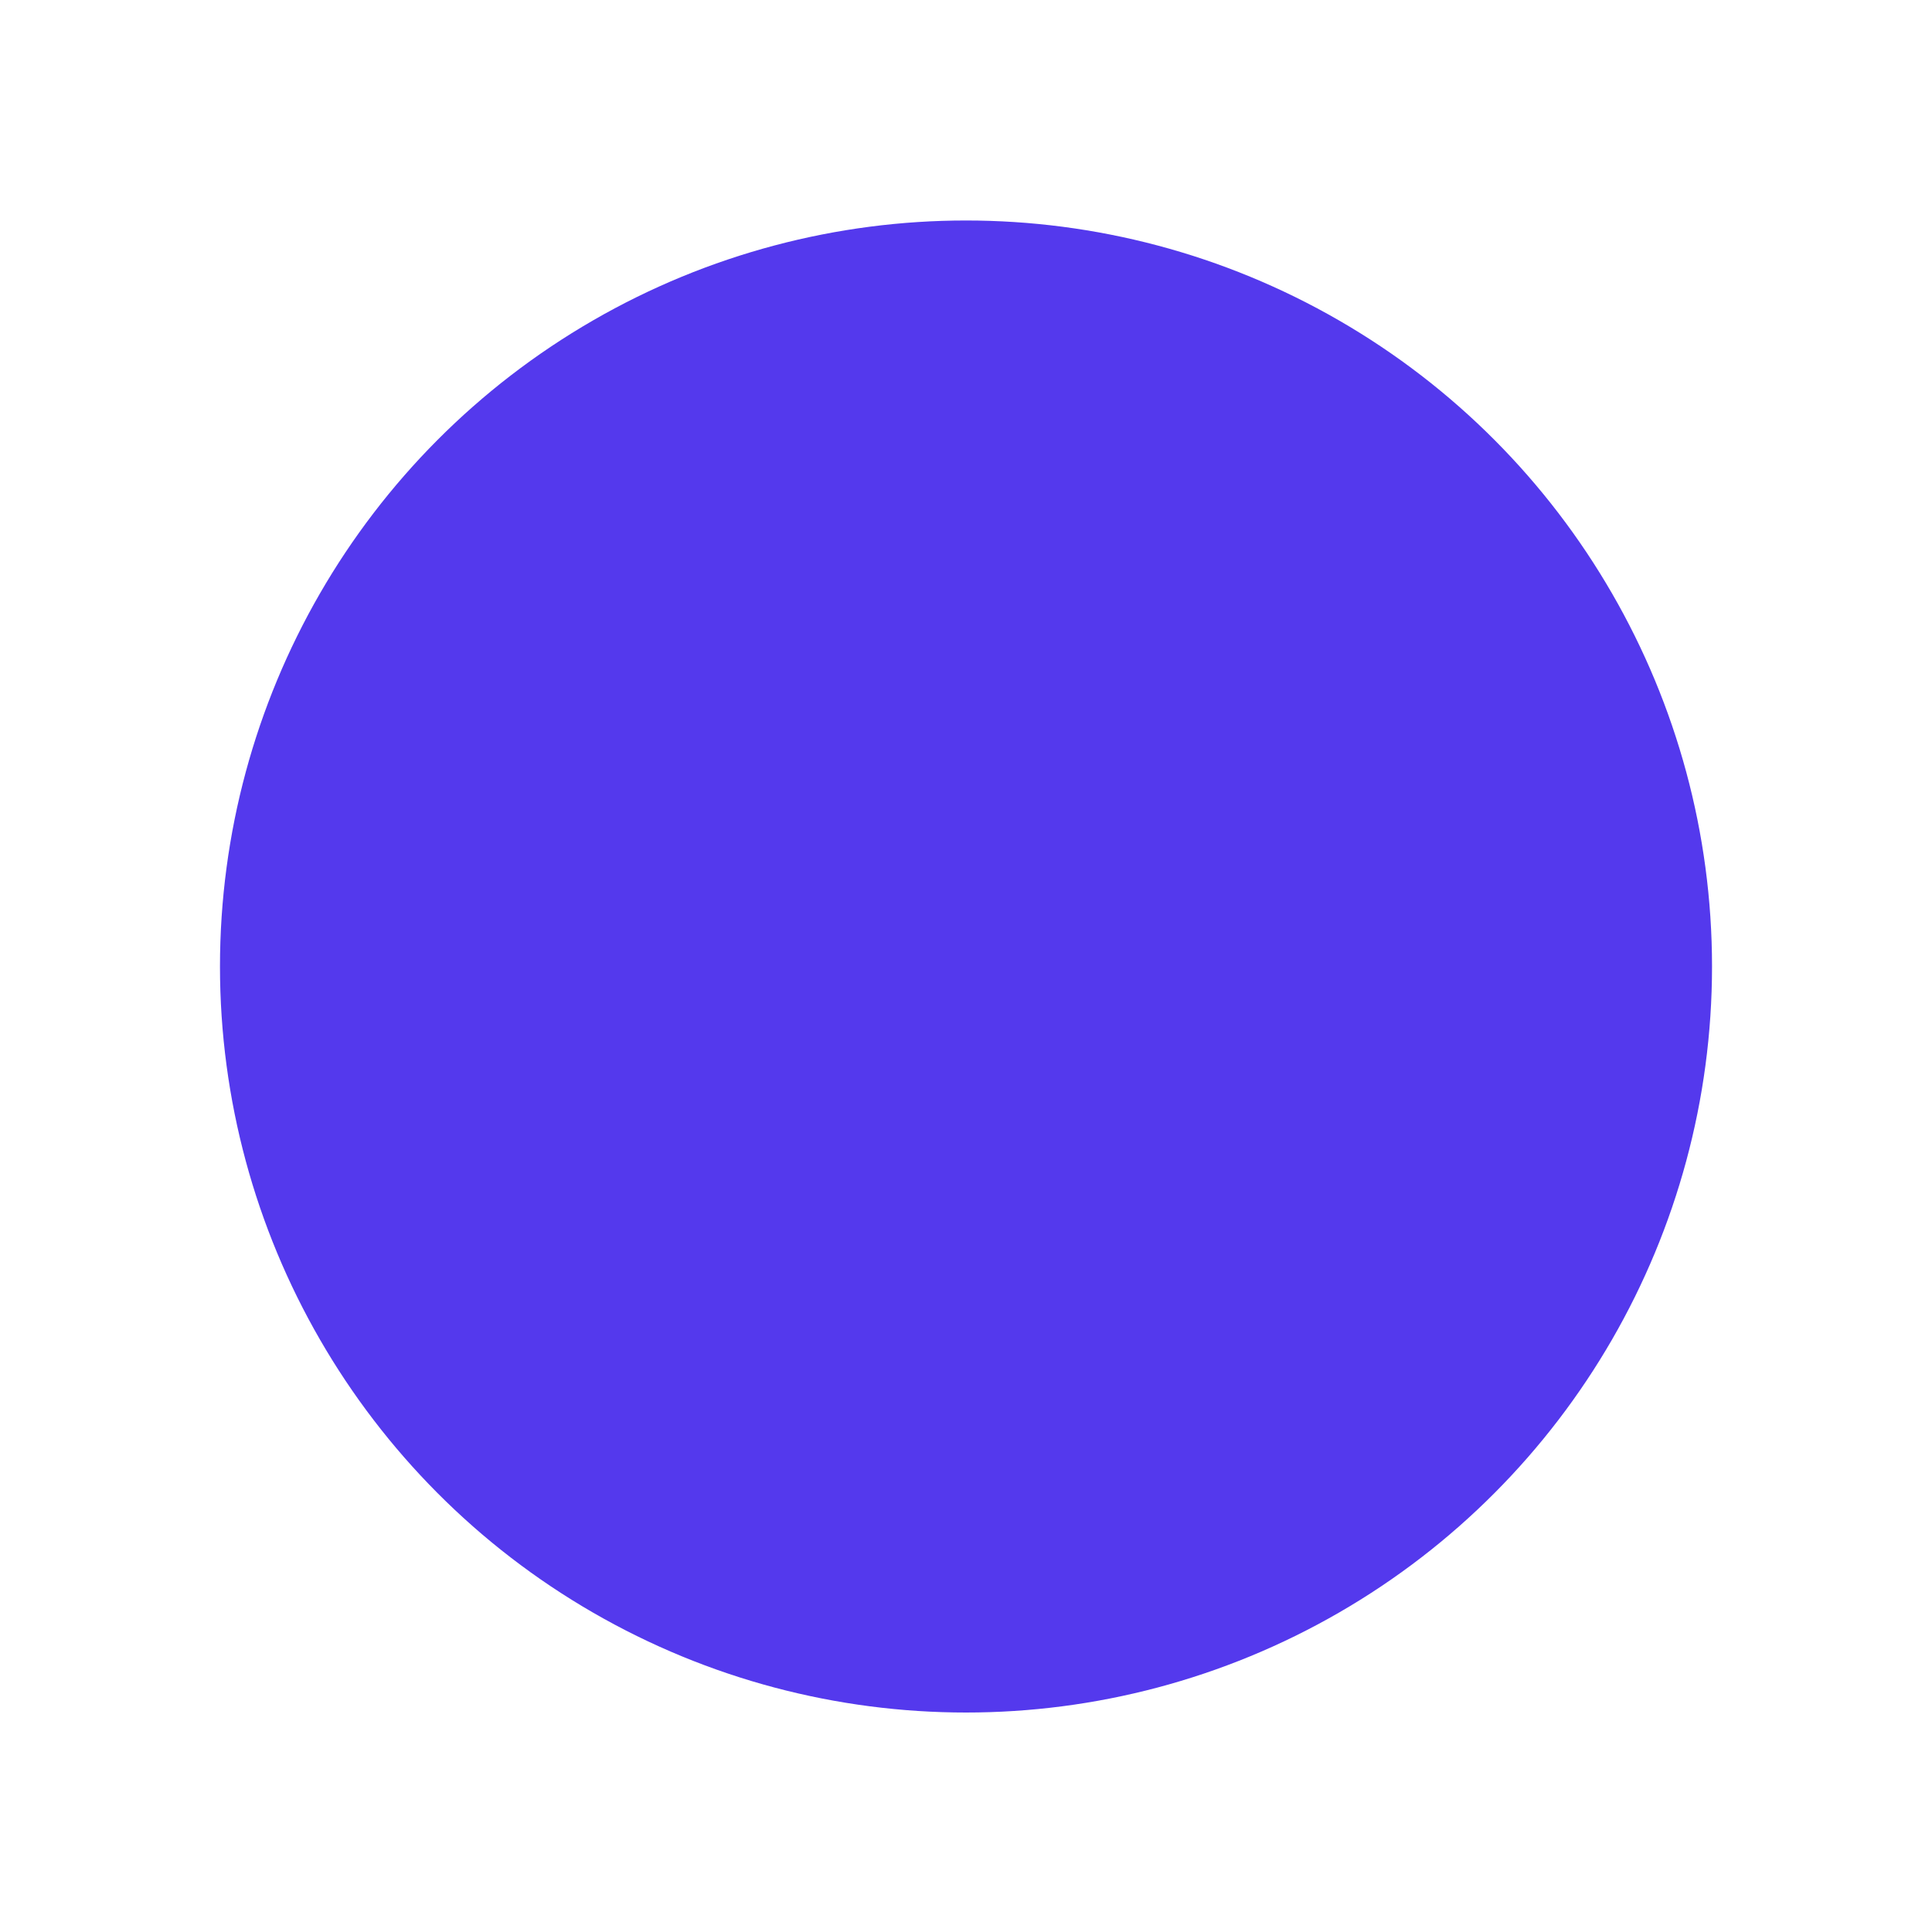 <?xml version="1.0" encoding="utf-8"?>
<svg xmlns="http://www.w3.org/2000/svg" fill="none" height="100%" overflow="visible" preserveAspectRatio="none" style="display: block;" viewBox="0 0 202 202" width="100%">
<g filter="url(#filter0_d_0_7552)" id="Ellipse 106">
<circle cx="101" cy="98" fill="#5439ED" r="78"/>
</g>
<defs>
<filter color-interpolation-filters="sRGB" filterUnits="userSpaceOnUse" height="200.2" id="filter0_d_0_7552" width="200.2" x="0.9" y="0.953">
<feFlood flood-opacity="0" result="BackgroundImageFix"/>
<feColorMatrix in="SourceAlpha" result="hardAlpha" type="matrix" values="0 0 0 0 0 0 0 0 0 0 0 0 0 0 0 0 0 0 127 0"/>
<feOffset dy="3.053"/>
<feGaussianBlur stdDeviation="11.05"/>
<feComposite in2="hardAlpha" operator="out"/>
<feColorMatrix type="matrix" values="0 0 0 0 0.169 0 0 0 0 0.145 0 0 0 0 0.294 0 0 0 0.3 0"/>
<feBlend in2="BackgroundImageFix" mode="normal" result="effect1_dropShadow_0_7552"/>
<feBlend in="SourceGraphic" in2="effect1_dropShadow_0_7552" mode="normal" result="shape"/>
</filter>
</defs>
</svg>